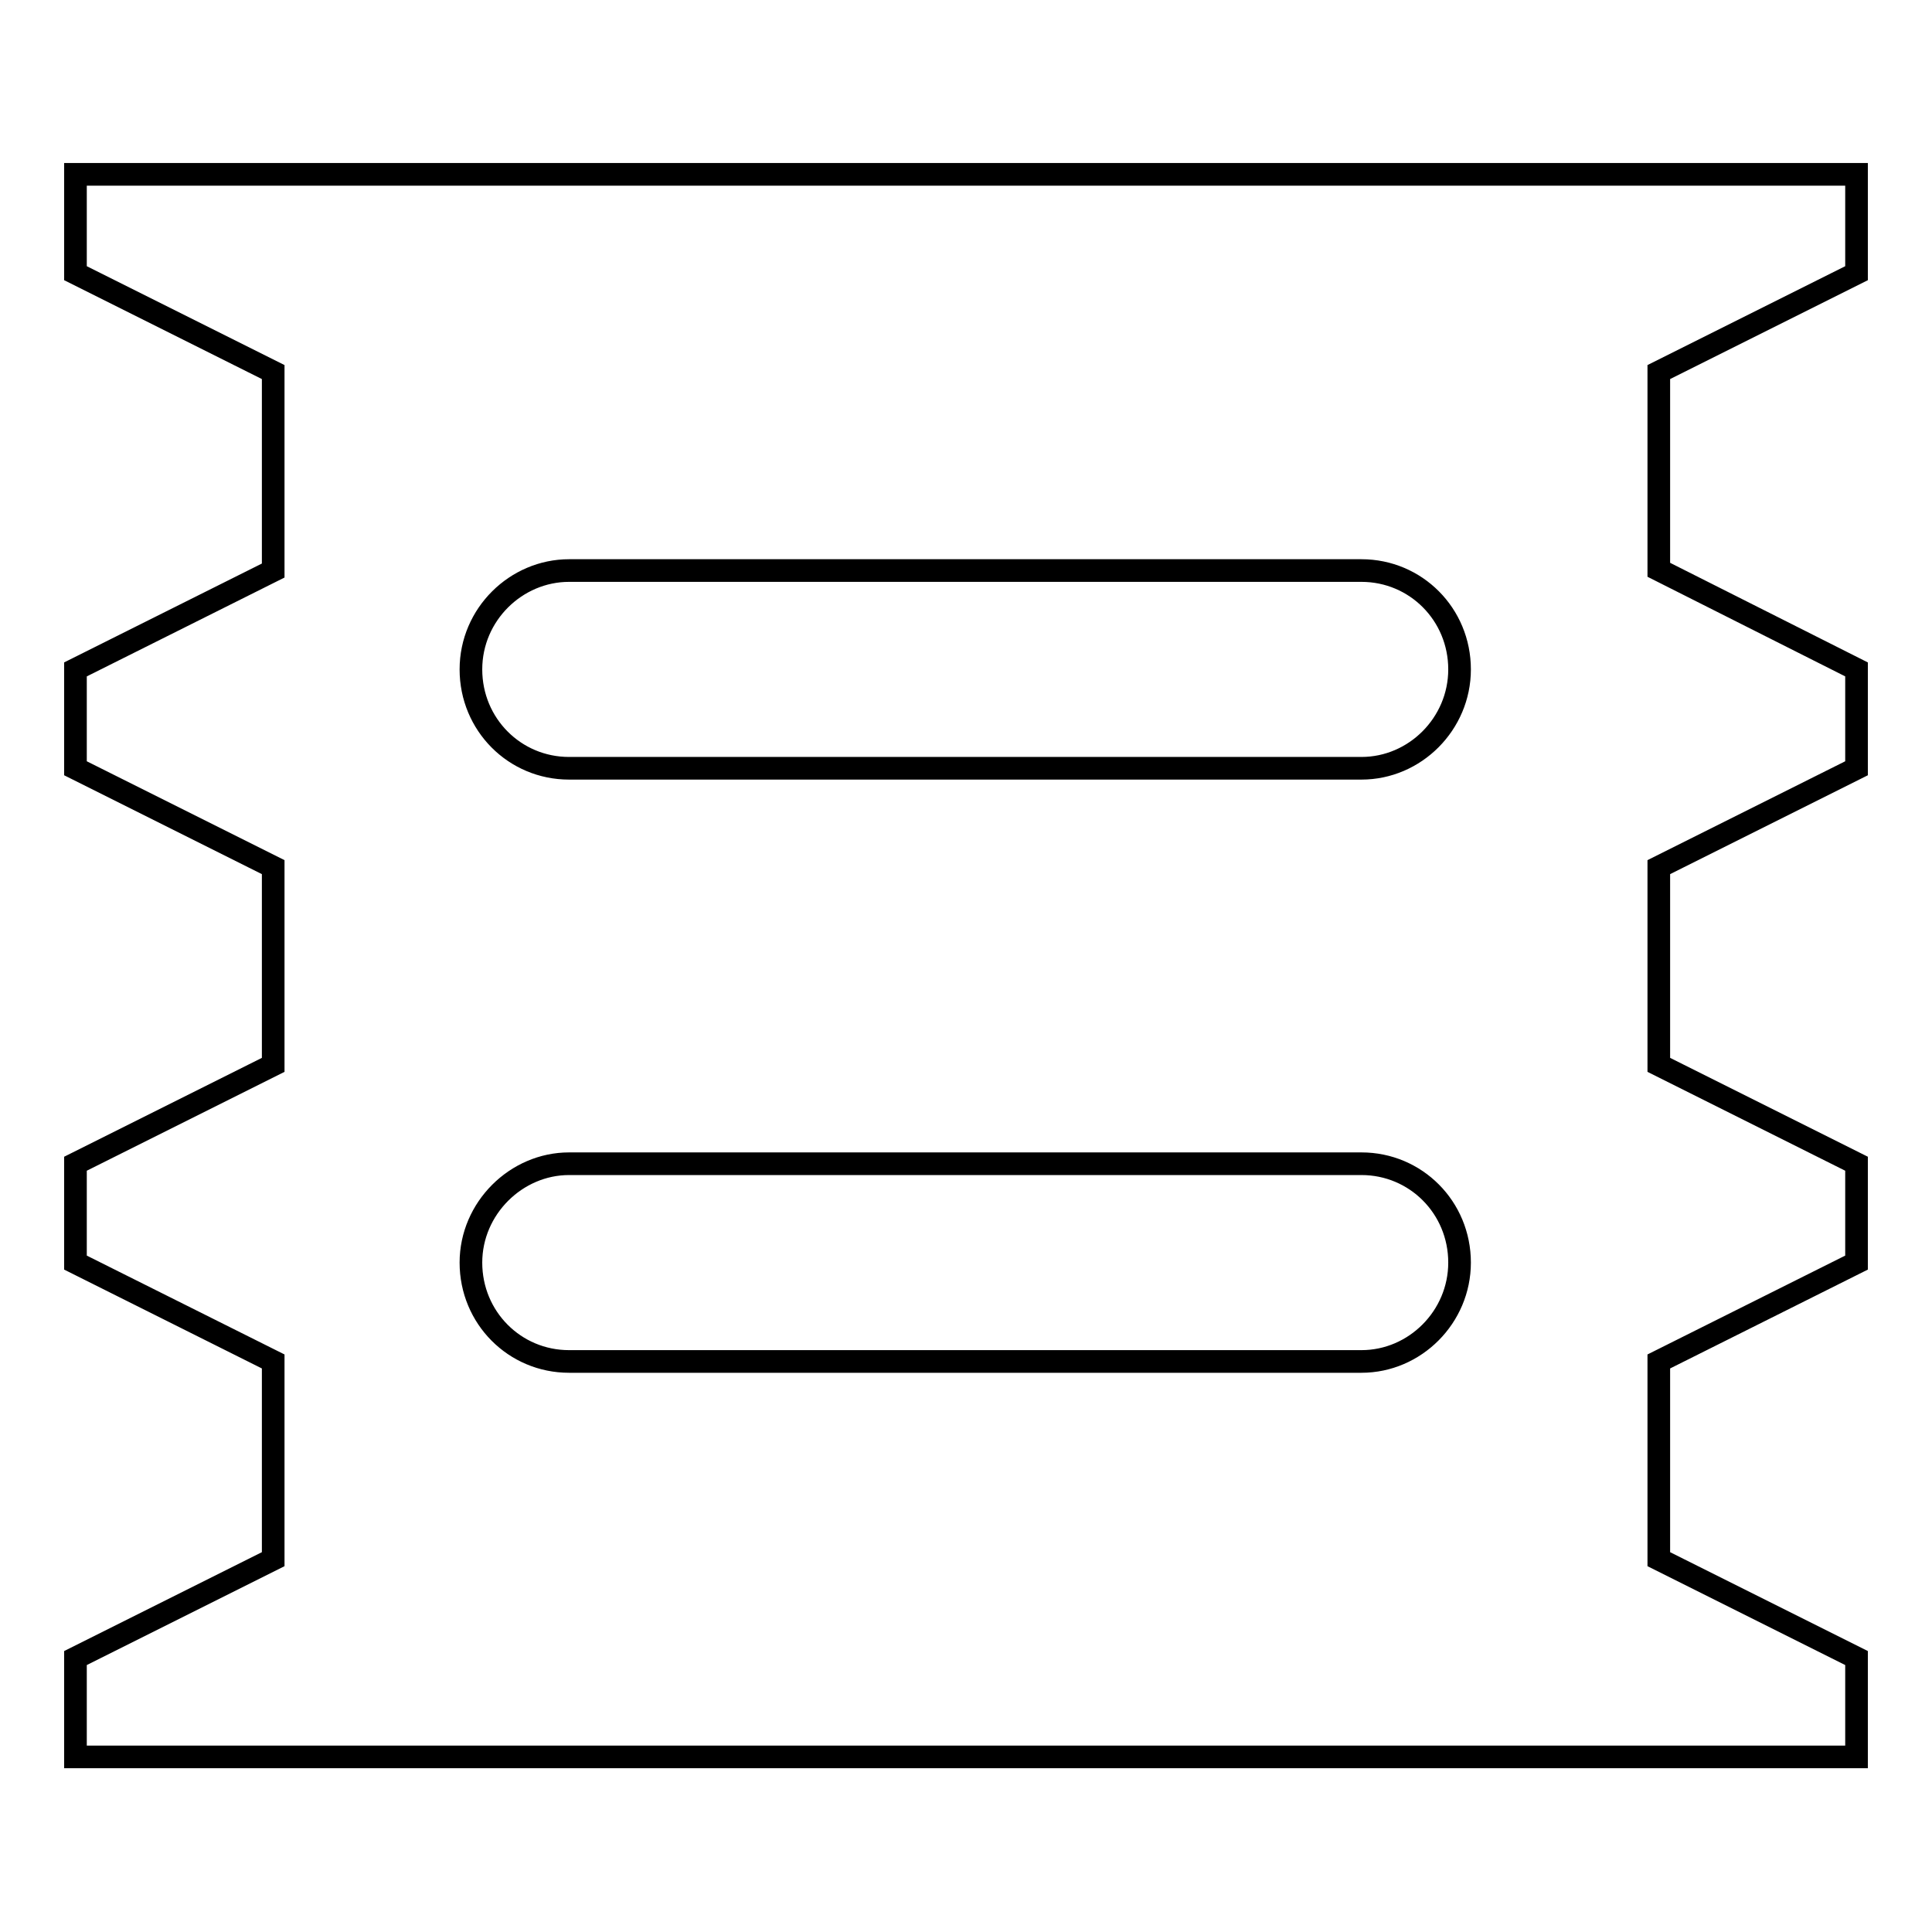 <?xml version="1.0" encoding="utf-8"?>
<!-- Svg Vector Icons : http://www.onlinewebfonts.com/icon -->
<!DOCTYPE svg PUBLIC "-//W3C//DTD SVG 1.1//EN" "http://www.w3.org/Graphics/SVG/1.1/DTD/svg11.dtd">
<svg version="1.1" xmlns="http://www.w3.org/2000/svg" xmlns:xlink="http://www.w3.org/1999/xlink" x="0px" y="0px" viewBox="0 0 256 256" enable-background="new 0 0 256 256" xml:space="preserve">
<g> <path stroke-width="3" fill-opacity="0" stroke="#000000"  d="M128,23.1h118v13.1l-26.2,13.1v26.2L246,88.7v13.1l-26.2,13.1v26.2l26.2,13.1v13.1l-26.2,13.1v26.2 l26.2,13.1v13.1H10v-13.1l26.2-13.1v-26.2L10,167.3v-13.1l26.2-13.1v-26.2L10,101.8V88.7l26.2-13.1V49.3L10,36.2V23.1H128z  M62.4,88.7c0,7.3,5.8,13.1,13,13.1h105c7.1,0,13-5.9,13-13.1c0-7.3-5.8-13.1-13-13.1h-105C68.4,75.6,62.4,81.4,62.4,88.7z  M62.4,167.3c0,7.3,5.8,13.1,13,13.1h105c7.1,0,13-5.9,13-13.1c0-7.3-5.8-13.1-13-13.1h-105C68.4,154.2,62.4,160.1,62.4,167.3z"/></g>
</svg>